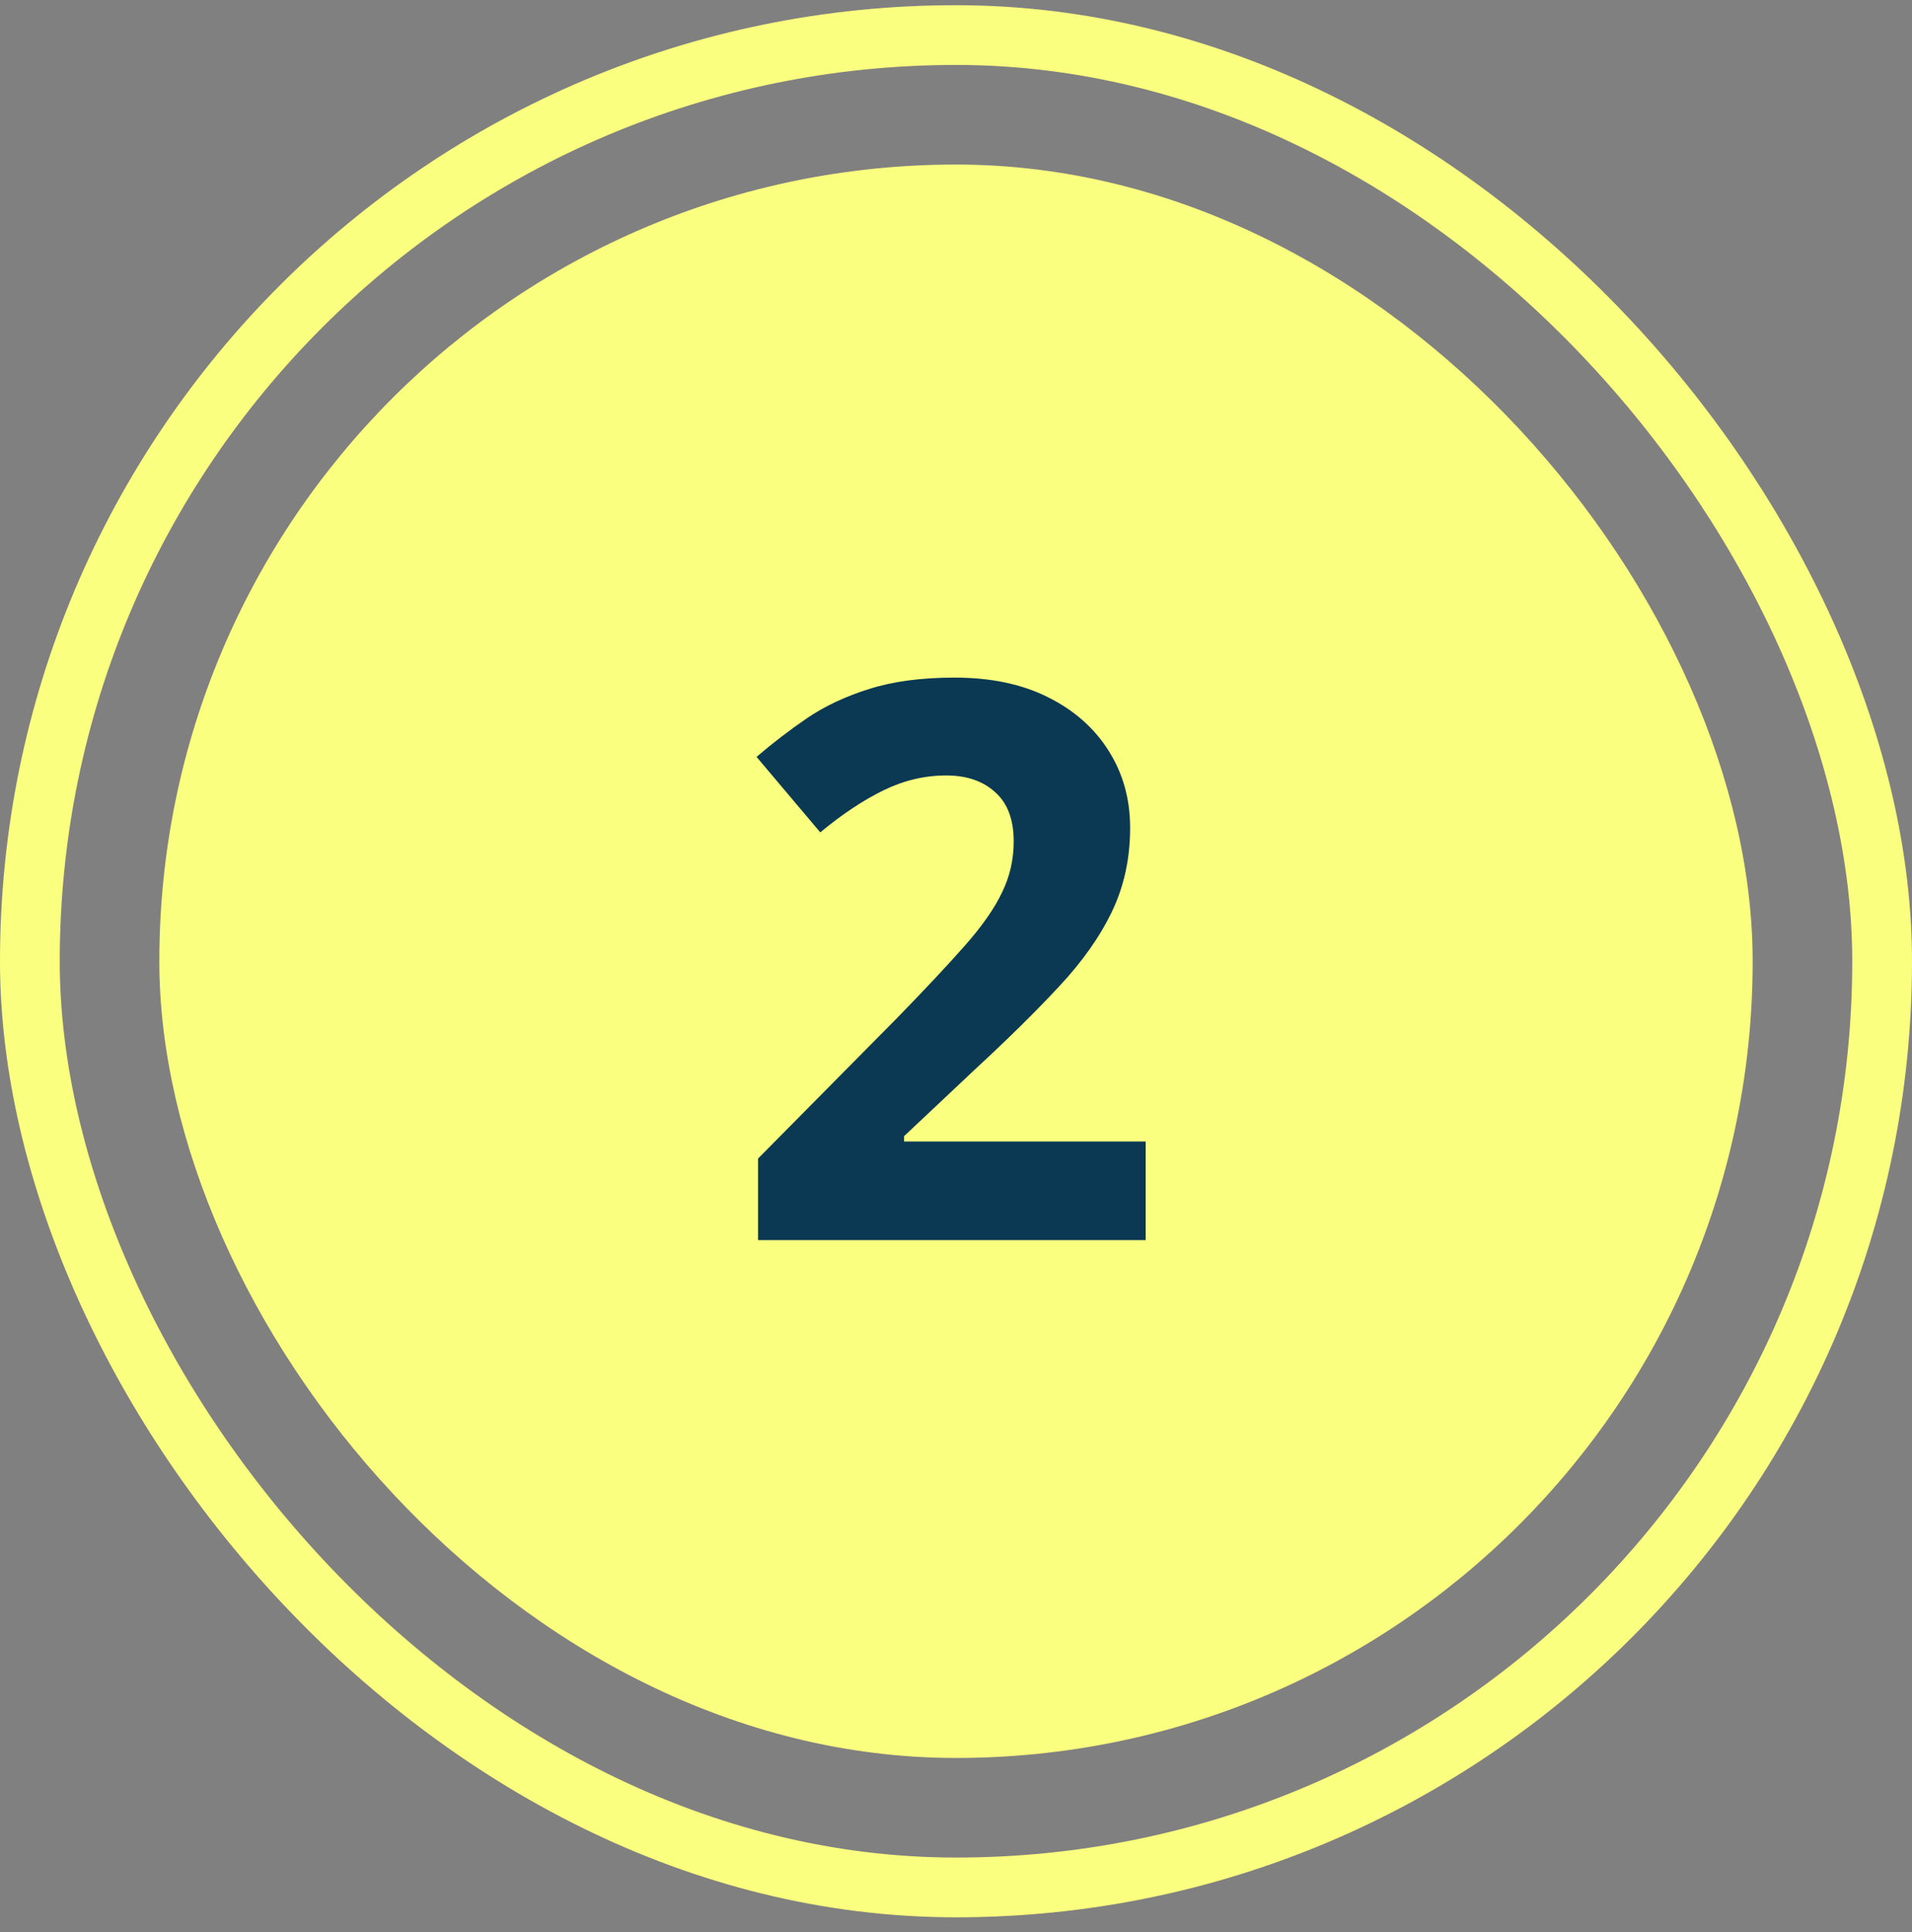 <svg width="96" height="97" viewBox="0 0 96 97" fill="none" xmlns="http://www.w3.org/2000/svg">
<rect x="0" y="0" width="96" height="97" fill="#808080" stroke="none"/>
<rect x="8" y="8.261" width="80" height="80" rx="40" fill="#FAFF7F"/>
<path d="M57.523 62.261H38.062V58.166L45.05 51.102C46.459 49.654 47.589 48.448 48.44 47.483C49.303 46.506 49.925 45.617 50.306 44.817C50.7 44.018 50.897 43.161 50.897 42.247C50.897 41.142 50.585 40.317 49.963 39.771C49.354 39.212 48.535 38.933 47.507 38.933C46.428 38.933 45.38 39.181 44.365 39.676C43.349 40.171 42.289 40.876 41.185 41.79L37.985 38C38.785 37.315 39.629 36.667 40.518 36.058C41.419 35.448 42.46 34.959 43.641 34.591C44.834 34.21 46.263 34.02 47.926 34.02C49.754 34.02 51.322 34.35 52.629 35.01C53.95 35.67 54.965 36.572 55.676 37.714C56.387 38.844 56.743 40.127 56.743 41.561C56.743 43.097 56.438 44.5 55.829 45.77C55.219 47.039 54.331 48.296 53.163 49.54C52.007 50.784 50.611 52.162 48.973 53.672L45.393 57.043V57.31H57.523V62.261Z" fill="#0B3954"/>
<rect x="1.5" y="1.761" width="93" height="93" rx="46.5" stroke="#FAFF7F" stroke-width="3"/>
</svg>
